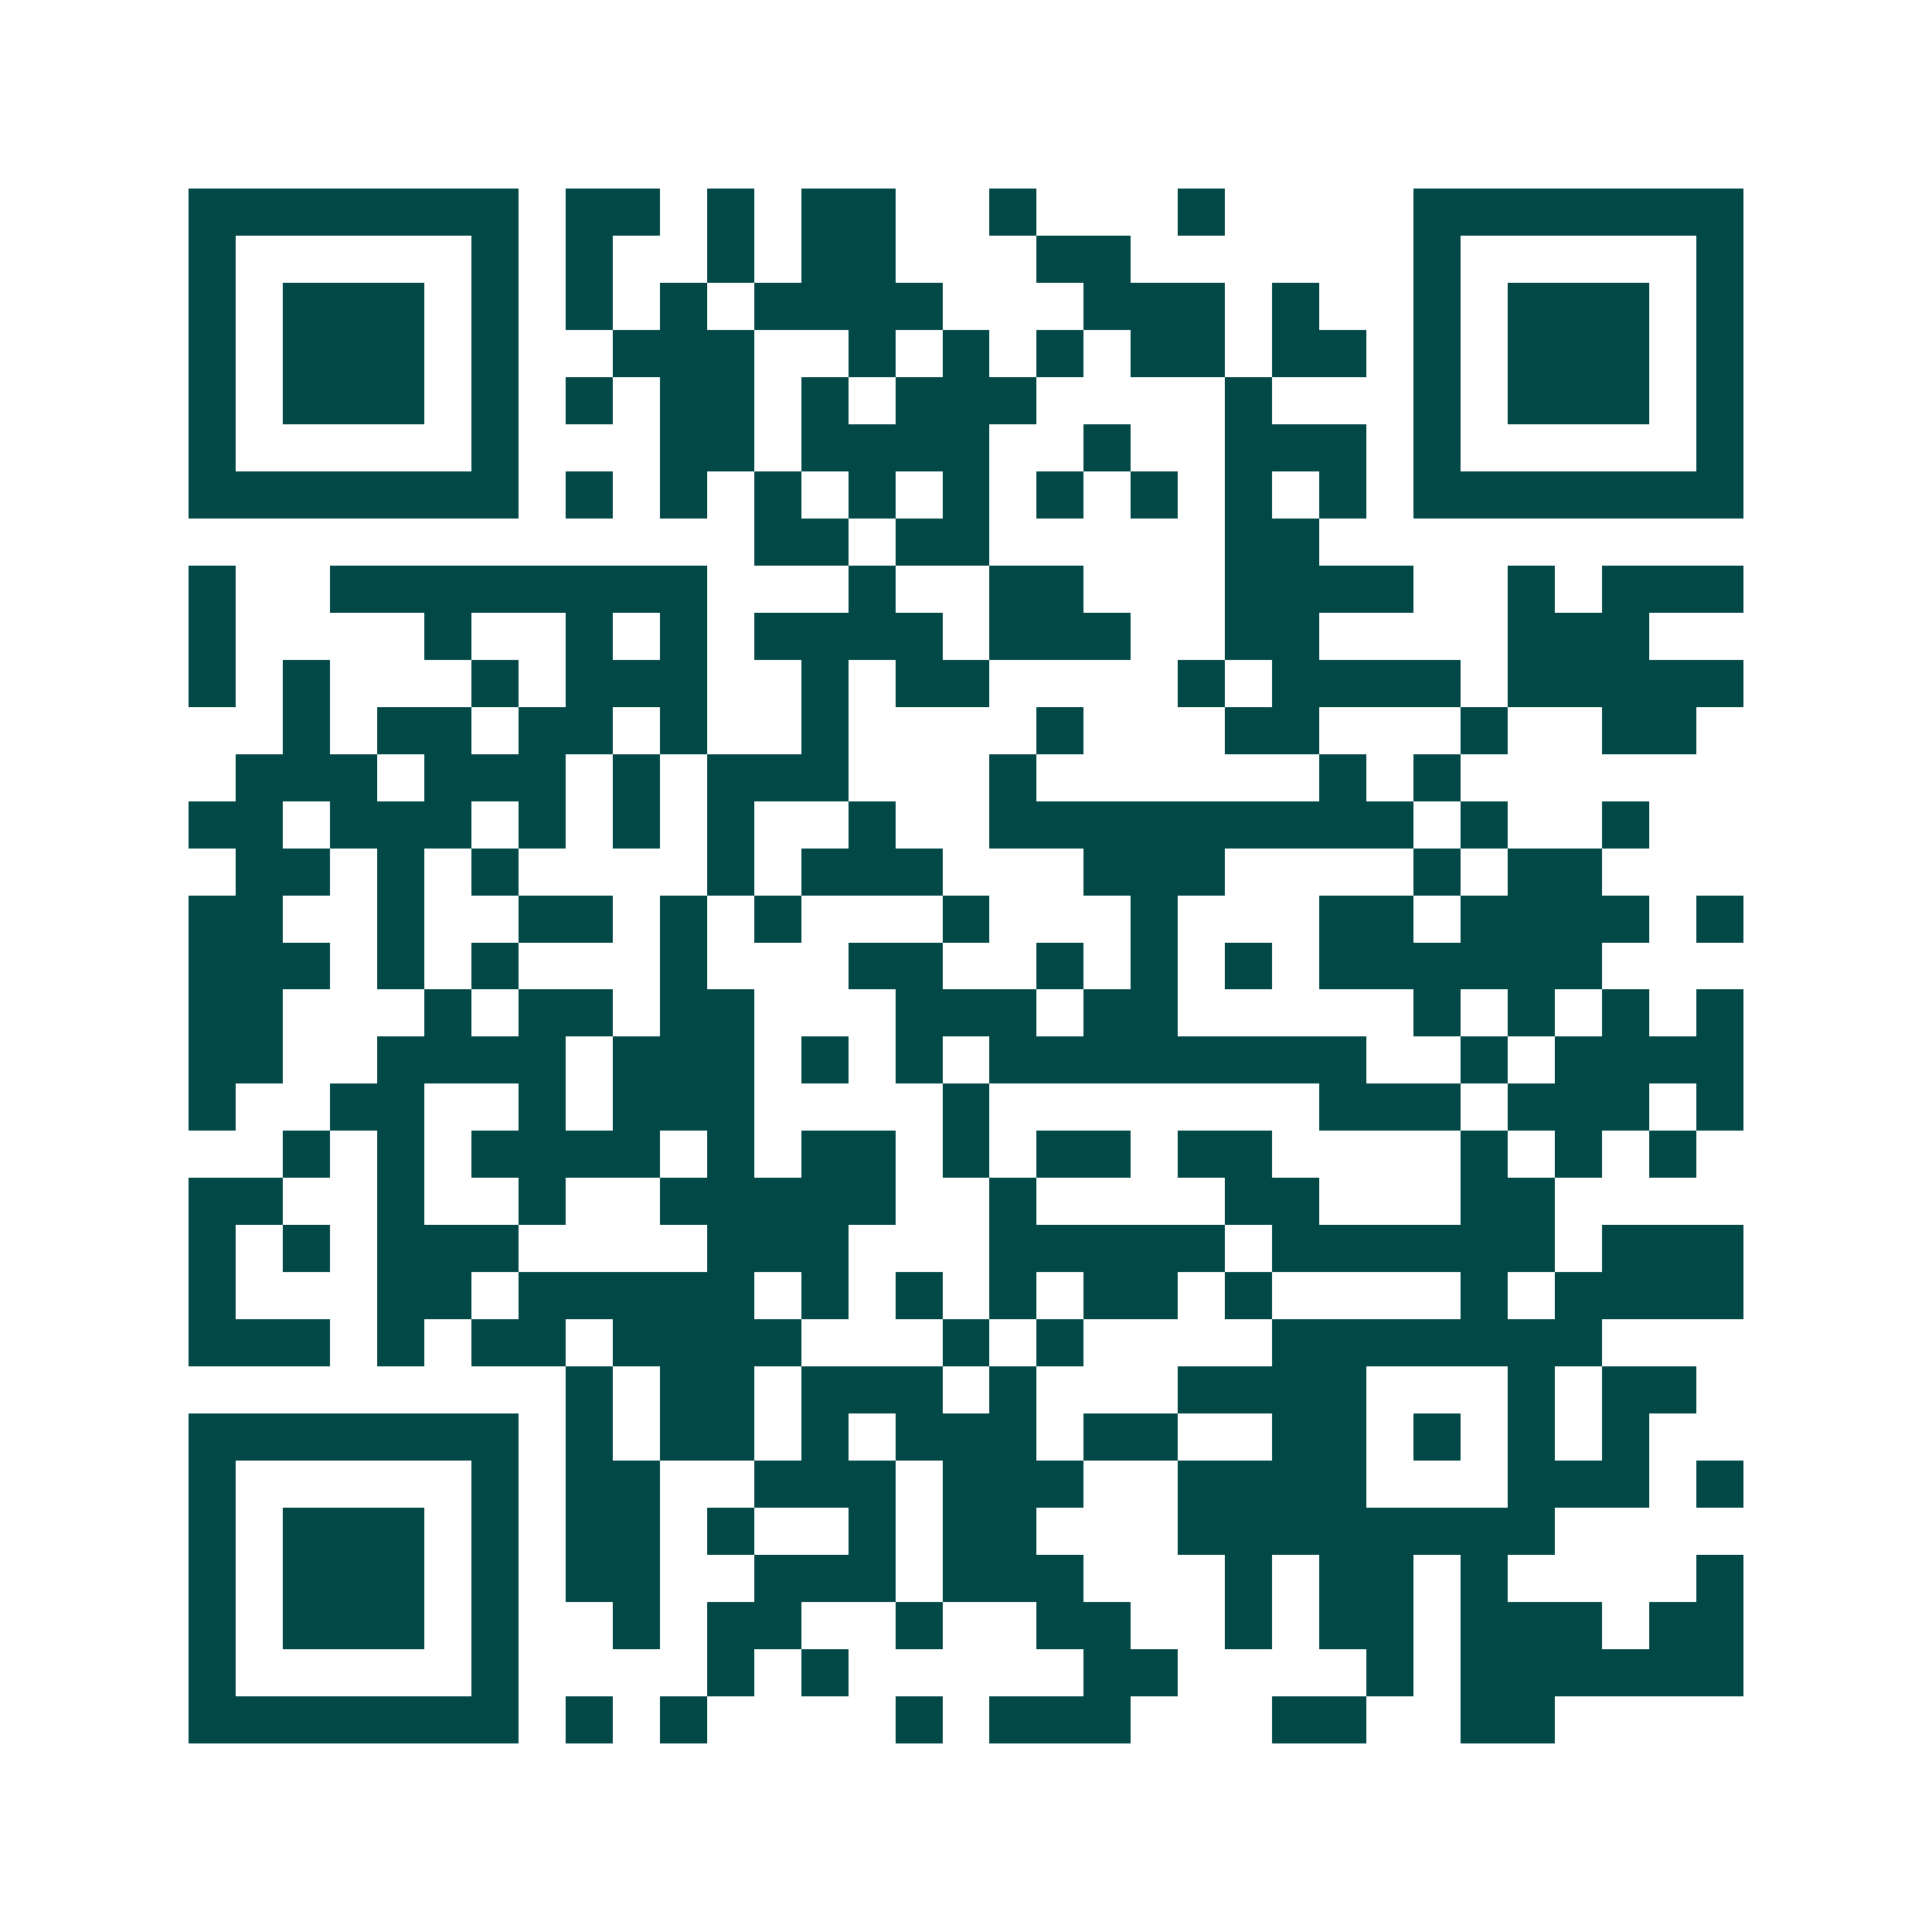 <svg xmlns="http://www.w3.org/2000/svg" width="200" height="200" viewBox="0 0 41 41" shape-rendering="crispEdges"><path fill="#ffffff" d="M0 0h41v41H0z"/><path stroke="#014847" d="M4 4.5h7m1 0h2m1 0h1m1 0h2m2 0h1m3 0h1m4 0h7M4 5.5h1m5 0h1m1 0h1m2 0h1m1 0h2m3 0h2m6 0h1m5 0h1M4 6.5h1m1 0h3m1 0h1m1 0h1m1 0h1m1 0h4m3 0h3m1 0h1m2 0h1m1 0h3m1 0h1M4 7.5h1m1 0h3m1 0h1m2 0h3m2 0h1m1 0h1m1 0h1m1 0h2m1 0h2m1 0h1m1 0h3m1 0h1M4 8.5h1m1 0h3m1 0h1m1 0h1m1 0h2m1 0h1m1 0h3m4 0h1m3 0h1m1 0h3m1 0h1M4 9.5h1m5 0h1m3 0h2m1 0h4m2 0h1m2 0h3m1 0h1m5 0h1M4 10.5h7m1 0h1m1 0h1m1 0h1m1 0h1m1 0h1m1 0h1m1 0h1m1 0h1m1 0h1m1 0h7M16 11.5h2m1 0h2m5 0h2M4 12.5h1m2 0h8m3 0h1m2 0h2m3 0h4m2 0h1m1 0h3M4 13.5h1m4 0h1m2 0h1m1 0h1m1 0h4m1 0h3m2 0h2m4 0h3M4 14.5h1m1 0h1m3 0h1m1 0h3m2 0h1m1 0h2m4 0h1m1 0h4m1 0h5M6 15.5h1m1 0h2m1 0h2m1 0h1m2 0h1m4 0h1m3 0h2m3 0h1m2 0h2M5 16.5h3m1 0h3m1 0h1m1 0h3m3 0h1m6 0h1m1 0h1M4 17.5h2m1 0h3m1 0h1m1 0h1m1 0h1m2 0h1m2 0h9m1 0h1m2 0h1M5 18.5h2m1 0h1m1 0h1m4 0h1m1 0h3m3 0h3m4 0h1m1 0h2M4 19.5h2m2 0h1m2 0h2m1 0h1m1 0h1m3 0h1m3 0h1m3 0h2m1 0h4m1 0h1M4 20.5h3m1 0h1m1 0h1m3 0h1m3 0h2m2 0h1m1 0h1m1 0h1m1 0h6M4 21.5h2m3 0h1m1 0h2m1 0h2m3 0h3m1 0h2m5 0h1m1 0h1m1 0h1m1 0h1M4 22.5h2m2 0h4m1 0h3m1 0h1m1 0h1m1 0h8m2 0h1m1 0h4M4 23.5h1m2 0h2m2 0h1m1 0h3m4 0h1m7 0h3m1 0h3m1 0h1M6 24.5h1m1 0h1m1 0h4m1 0h1m1 0h2m1 0h1m1 0h2m1 0h2m4 0h1m1 0h1m1 0h1M4 25.5h2m2 0h1m2 0h1m2 0h5m2 0h1m4 0h2m3 0h2M4 26.5h1m1 0h1m1 0h3m4 0h3m3 0h5m1 0h6m1 0h3M4 27.5h1m3 0h2m1 0h5m1 0h1m1 0h1m1 0h1m1 0h2m1 0h1m4 0h1m1 0h4M4 28.5h3m1 0h1m1 0h2m1 0h4m3 0h1m1 0h1m4 0h7M12 29.5h1m1 0h2m1 0h3m1 0h1m3 0h4m3 0h1m1 0h2M4 30.5h7m1 0h1m1 0h2m1 0h1m1 0h3m1 0h2m2 0h2m1 0h1m1 0h1m1 0h1M4 31.5h1m5 0h1m1 0h2m2 0h3m1 0h3m2 0h4m3 0h3m1 0h1M4 32.5h1m1 0h3m1 0h1m1 0h2m1 0h1m2 0h1m1 0h2m3 0h8M4 33.5h1m1 0h3m1 0h1m1 0h2m2 0h3m1 0h3m3 0h1m1 0h2m1 0h1m4 0h1M4 34.5h1m1 0h3m1 0h1m2 0h1m1 0h2m2 0h1m2 0h2m2 0h1m1 0h2m1 0h3m1 0h2M4 35.5h1m5 0h1m4 0h1m1 0h1m5 0h2m4 0h1m1 0h6M4 36.5h7m1 0h1m1 0h1m4 0h1m1 0h3m3 0h2m2 0h2"/></svg>
